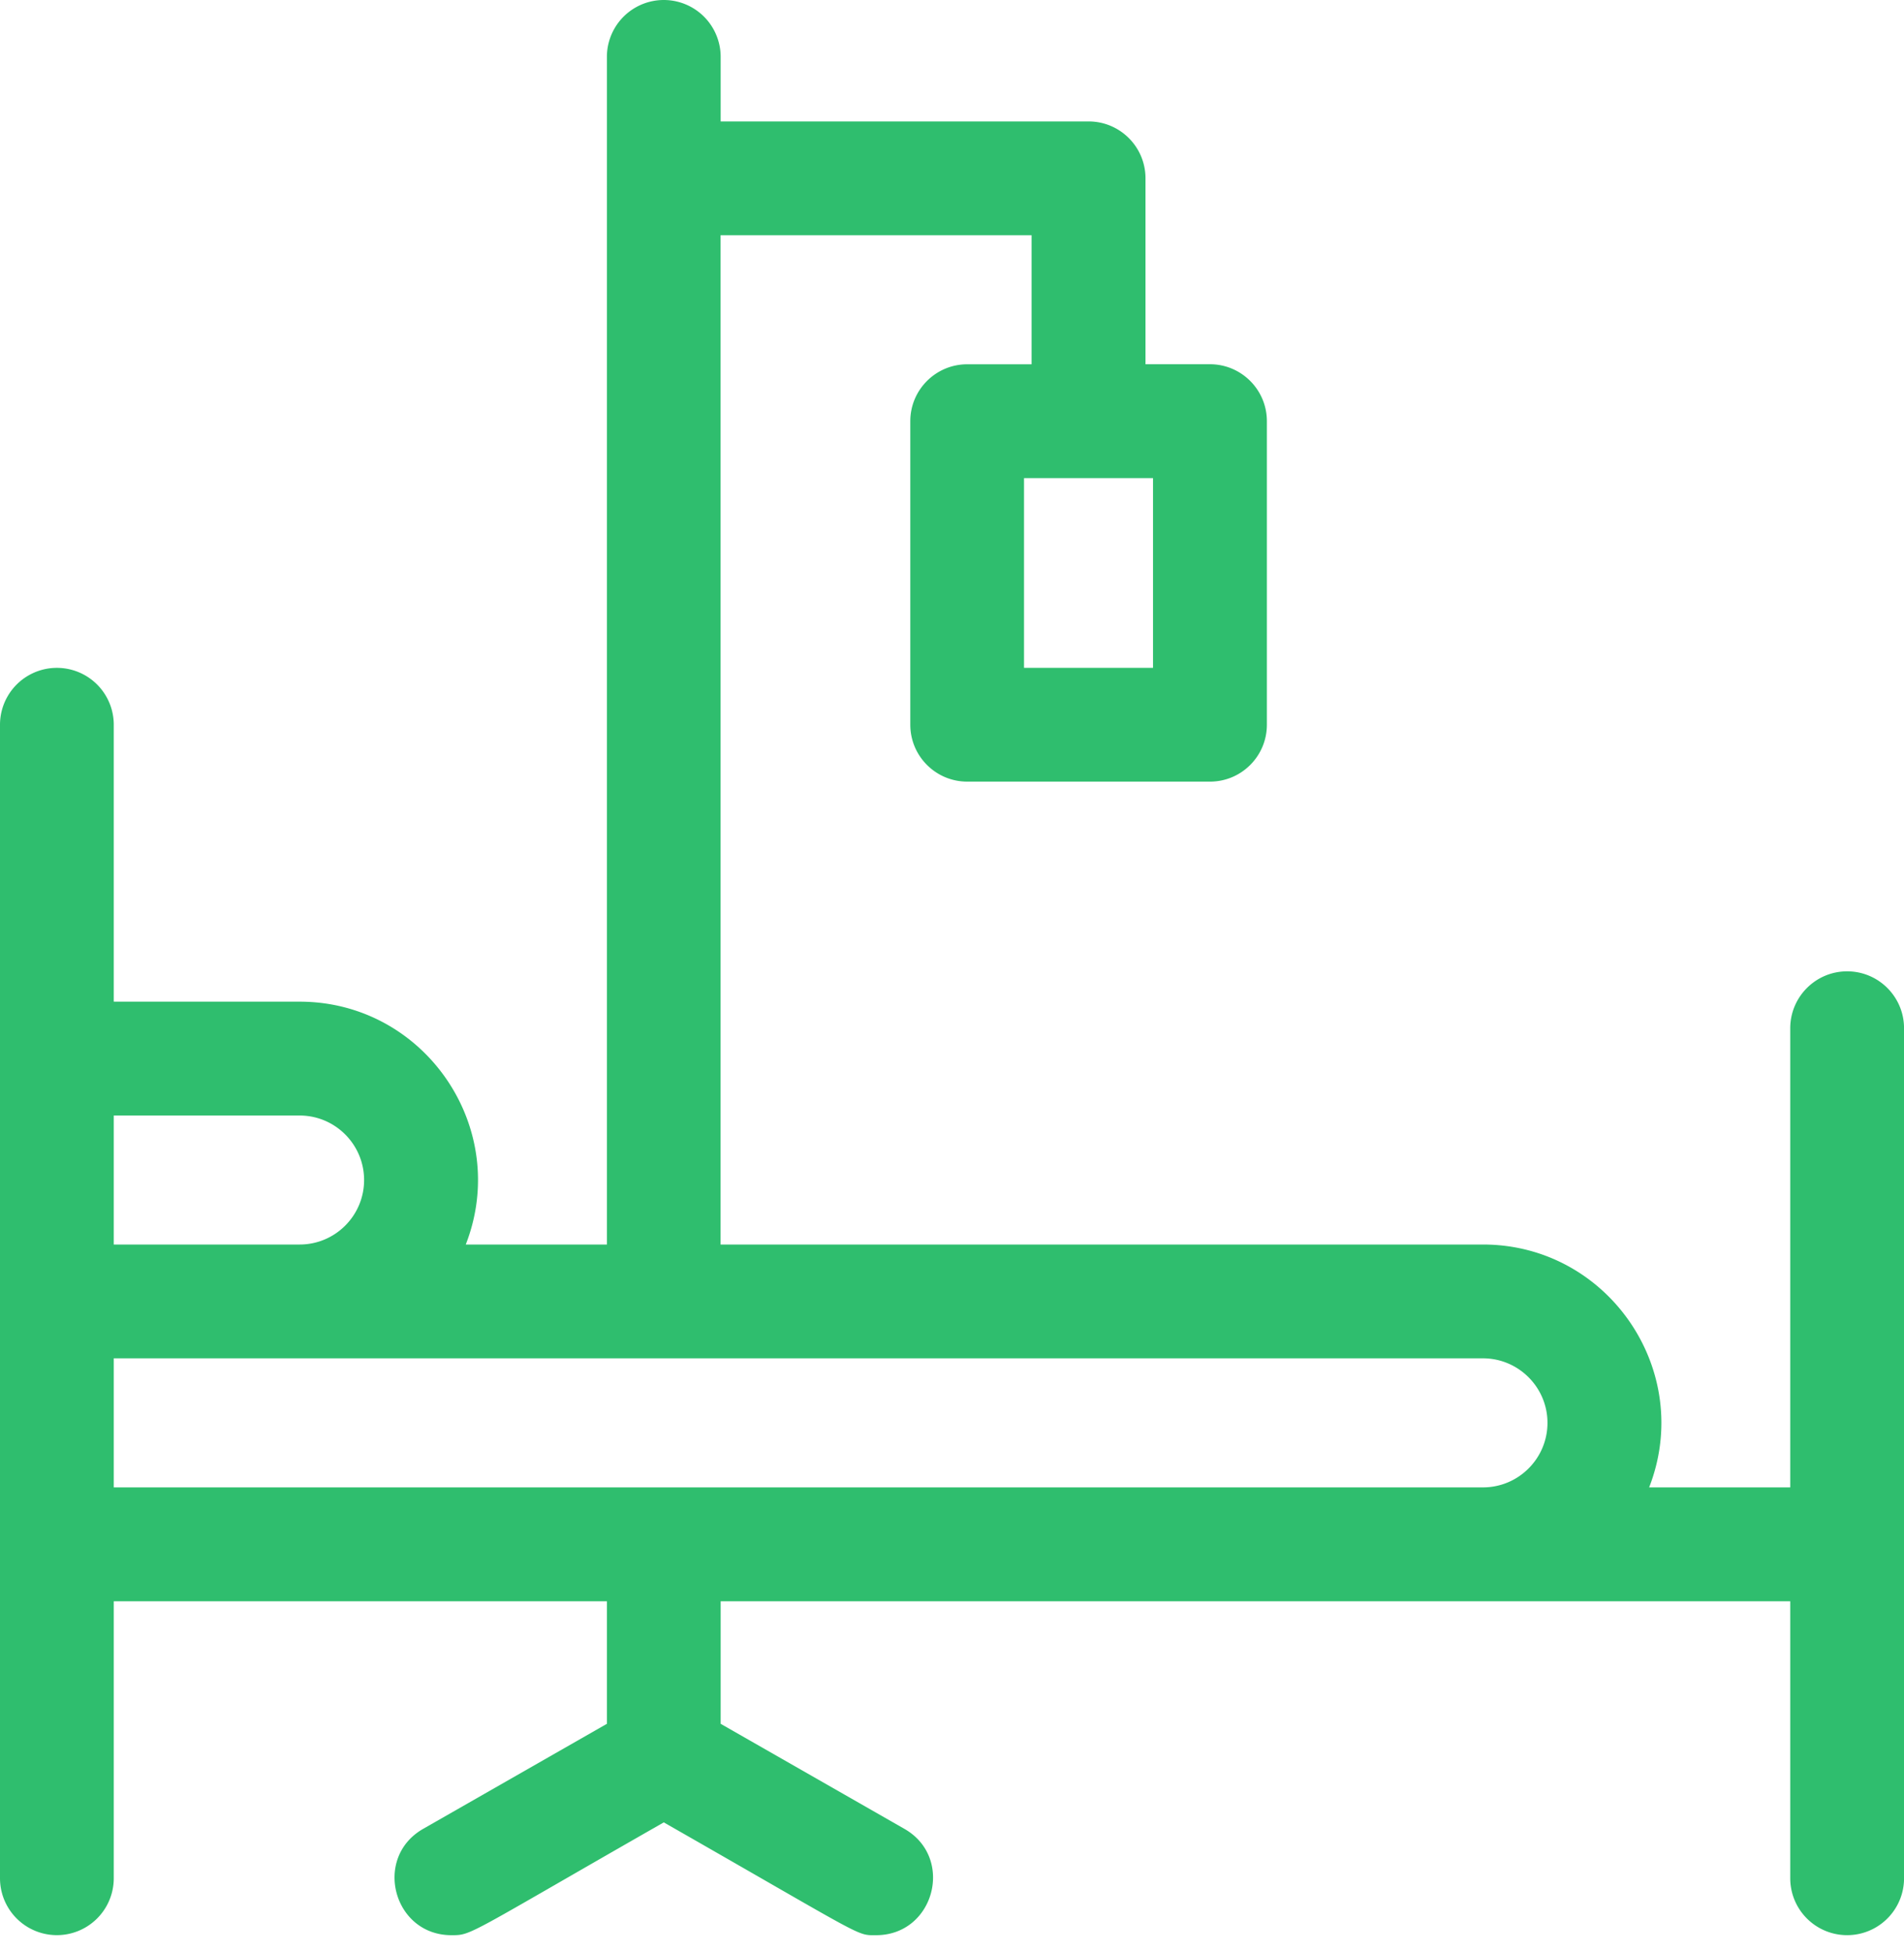 <svg xmlns="http://www.w3.org/2000/svg" width="40" height="41" viewBox="0 0 40 41"><g><g><g><path fill="#2fbe6e" d="M31.155 31.235H2.39v-2.71h28.765c.747 0 1.355.609 1.355 1.355 0 .747-.608 1.355-1.355 1.355zM2.39 23.426h3.905c.747 0 1.354.608 1.354 1.355s-.607 1.354-1.354 1.354H2.39zM24.223 10.04v3.984h-2.71V10.04zm14.582 10.358c-.66 0-1.195.536-1.195 1.196v9.641h-2.964c.954-2.45-.865-5.1-3.49-5.1H15.138V4.94h6.534v2.71H20.32c-.66 0-1.196.535-1.196 1.195v6.374c0 .66.536 1.195 1.196 1.195h5.1c.66 0 1.195-.535 1.195-1.195V8.845c0-.66-.536-1.196-1.196-1.196h-1.354V3.745c0-.66-.535-1.195-1.196-1.195H15.14V1.195a1.195 1.195 0 0 0-2.39 0v24.94H9.785c.954-2.449-.864-5.1-3.49-5.1H2.39V15.22a1.195 1.195 0 0 0-2.39 0v24.223a1.195 1.195 0 0 0 2.39 0v-5.816H12.75v2.573l-3.86 2.206c-1.061.606-.628 2.233.594 2.233.432 0 .297.01 4.461-2.369 4.29 2.45 4.037 2.369 4.461 2.369 1.223 0 1.655-1.627.594-2.233l-3.86-2.206v-2.573h22.47v5.816a1.195 1.195 0 0 0 2.391 0V21.594c0-.66-.535-1.196-1.195-1.196z"/></g></g></g></svg>